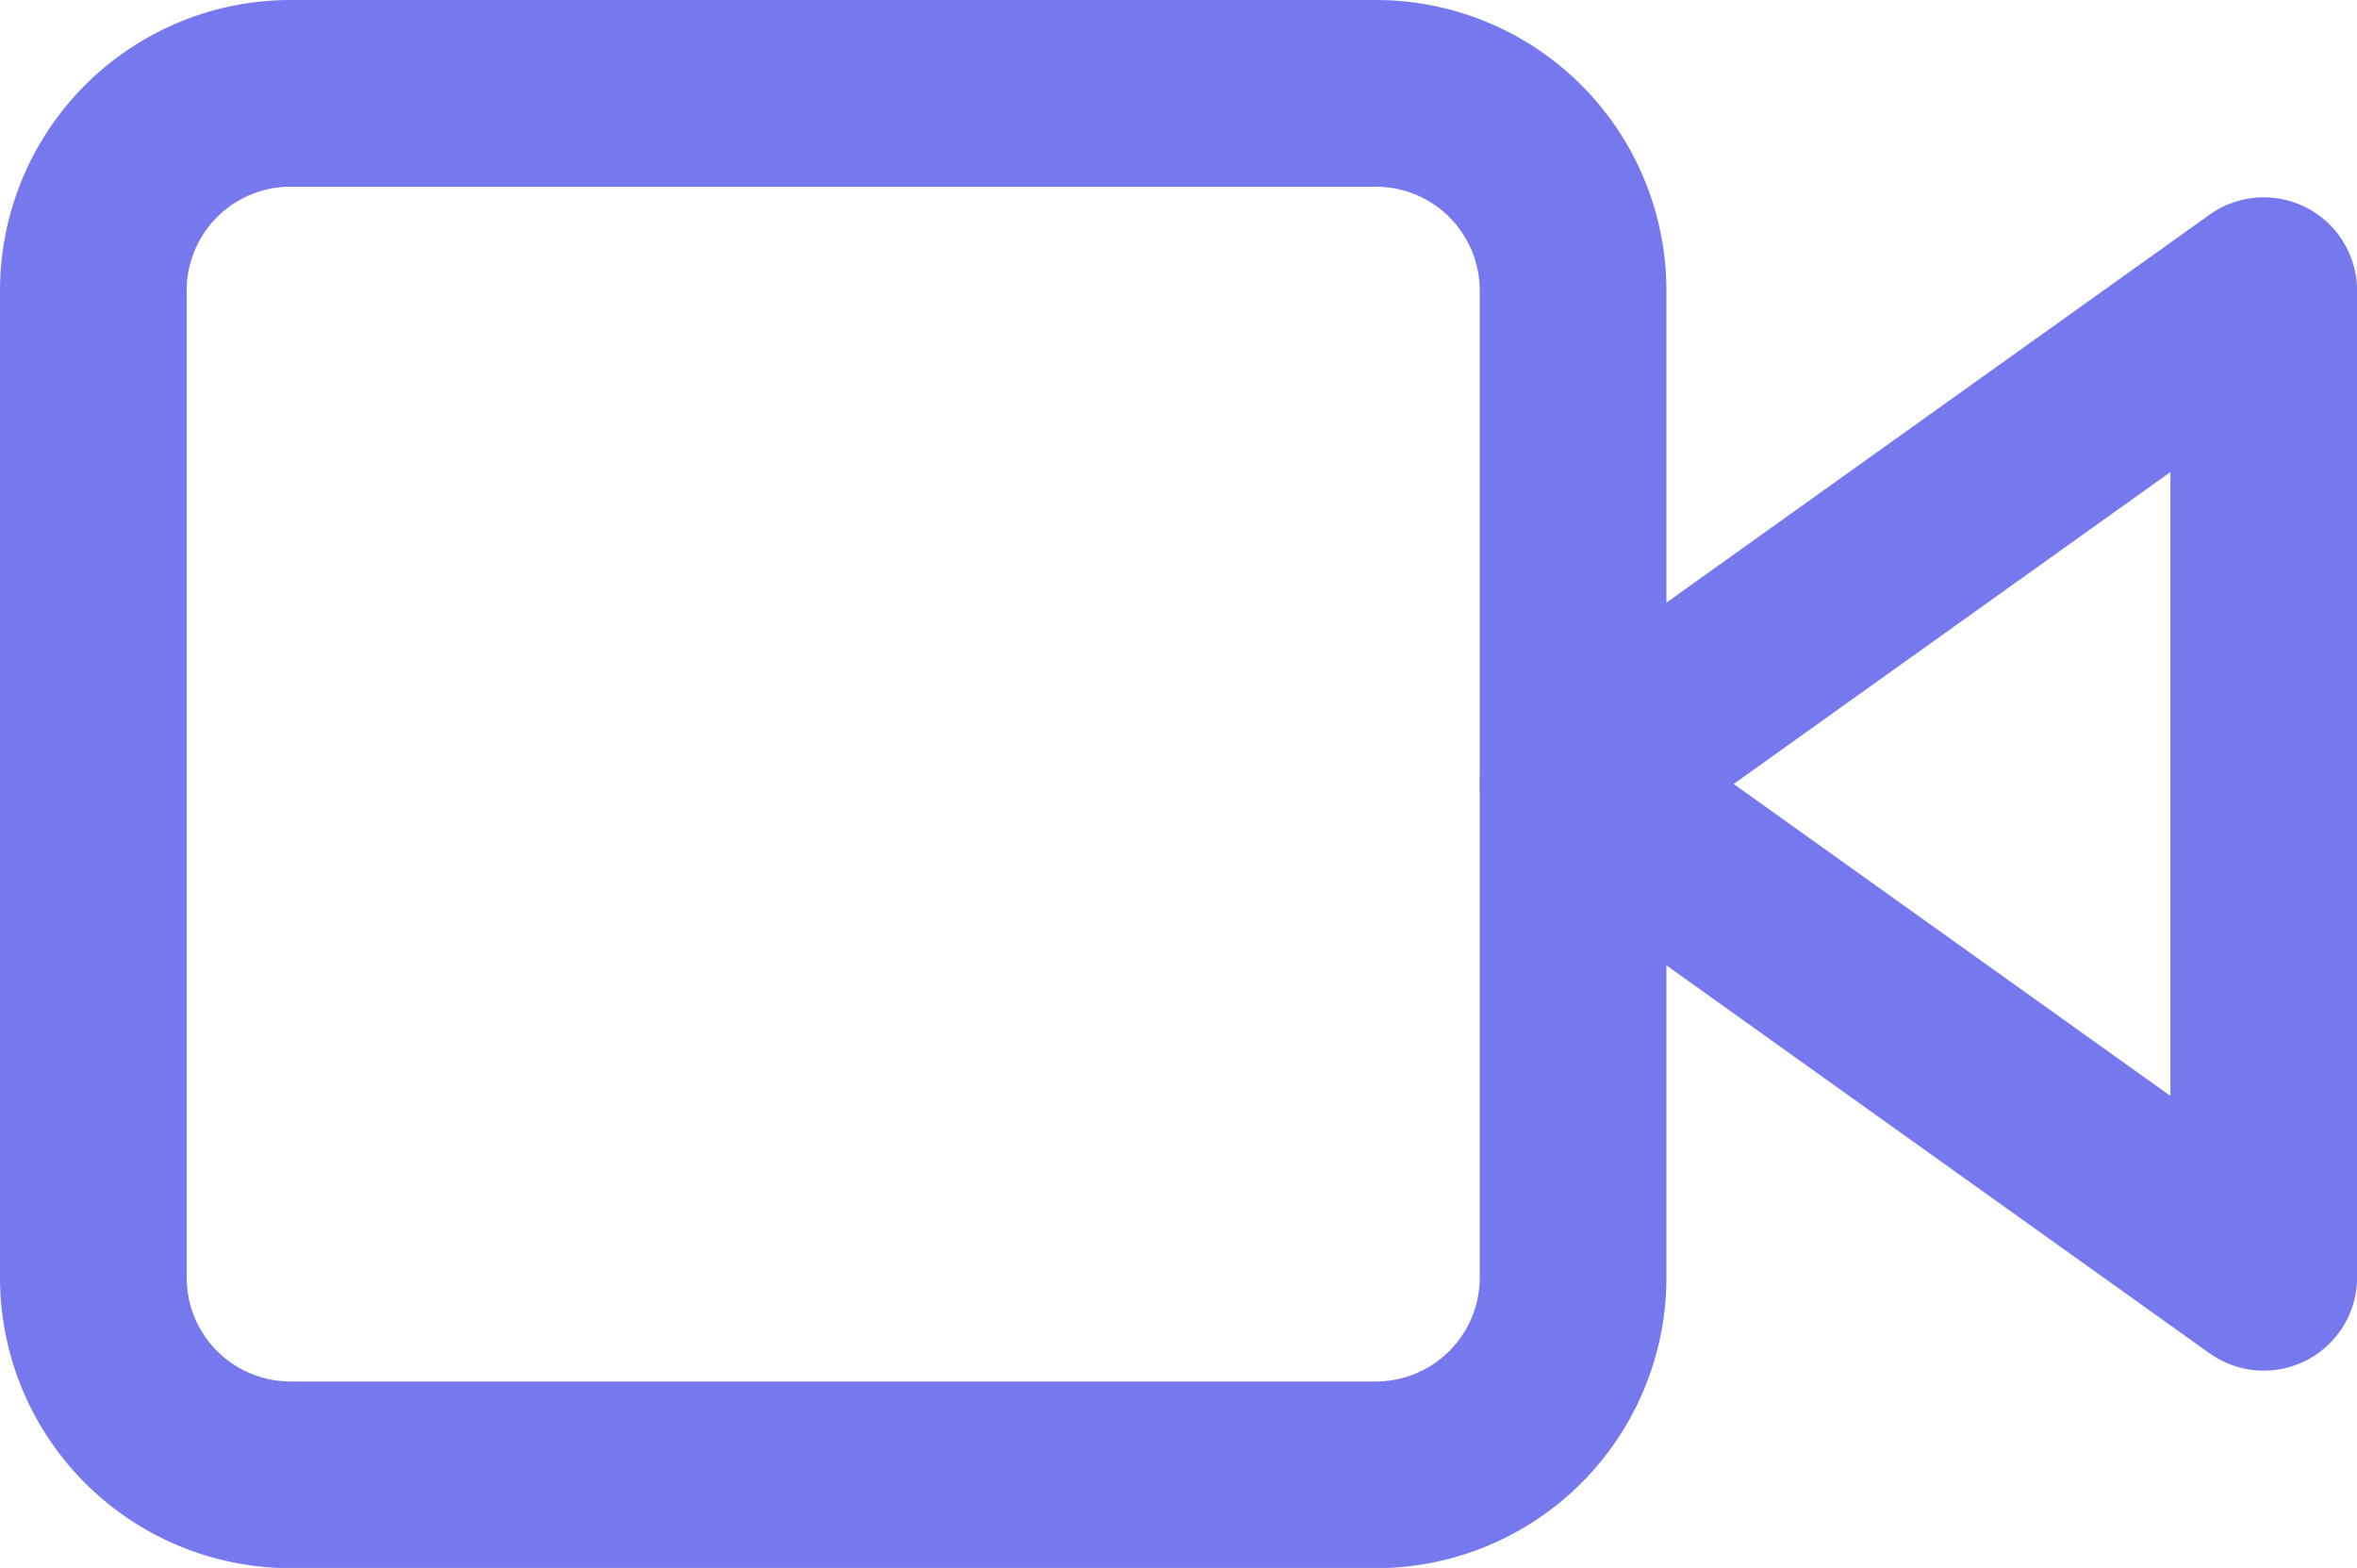 <?xml version="1.0" encoding="UTF-8"?>
<svg xmlns="http://www.w3.org/2000/svg" width="25.253" height="16.797" viewBox="0 0 25.253 16.797">
  <g id="Video_Icon" data-name="Video Icon" transform="translate(-56 -290)">
    <path id="Path_120" data-name="Path 120" d="M39.4,14,32,19.285l7.4,5.285Z" transform="translate(40.854 279.114)" fill="none" stroke="#7678ed" stroke-linecap="round" stroke-linejoin="round" stroke-width="2"></path>
    <path id="Path_121" data-name="Path 121" d="M4.114,10H15.74a2.113,2.113,0,0,1,2.114,2.114v10.57A2.113,2.113,0,0,1,15.74,24.8H4.114A2.113,2.113,0,0,1,2,22.683V12.114A2.113,2.113,0,0,1,4.114,10Z" transform="translate(55 281)" fill="none" stroke="#7678ed" stroke-linecap="round" stroke-linejoin="round" stroke-width="2"></path>
  </g>
</svg>
